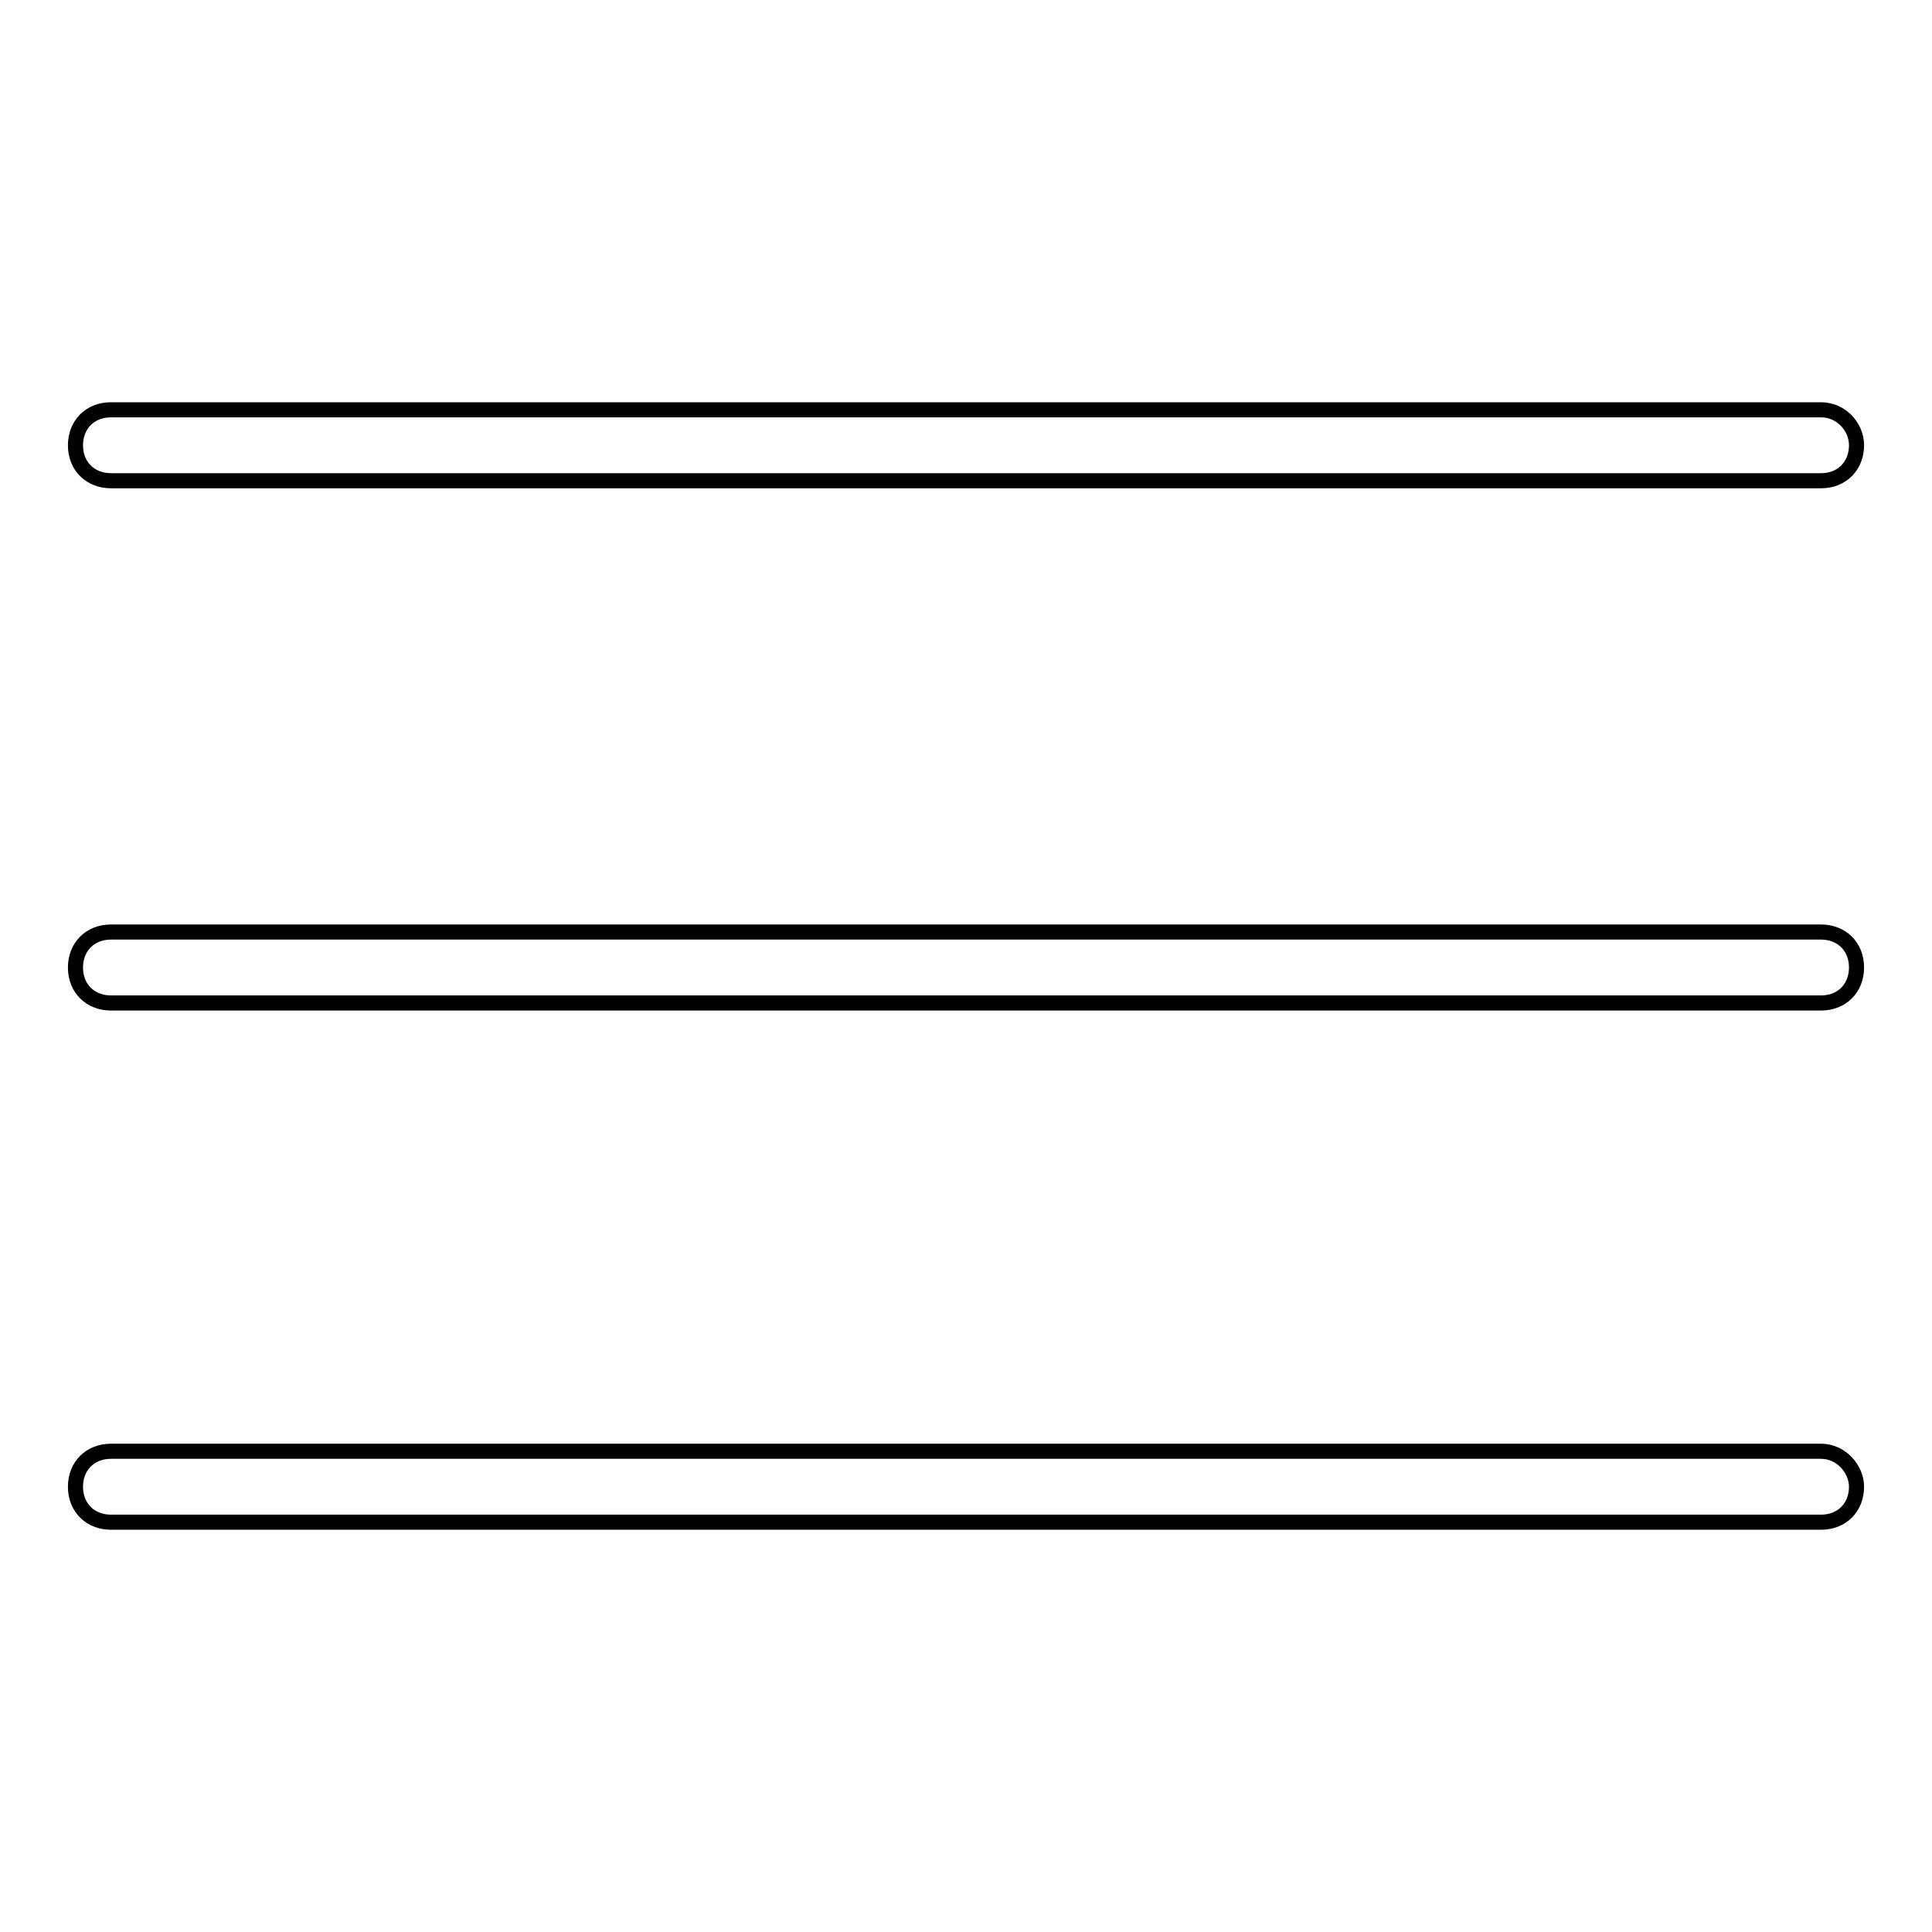 <?xml version="1.0" encoding="utf-8"?>
<!-- Svg Vector Icons : http://www.onlinewebfonts.com/icon -->
<!DOCTYPE svg PUBLIC "-//W3C//DTD SVG 1.1//EN" "http://www.w3.org/Graphics/SVG/1.1/DTD/svg11.dtd">
<svg version="1.1" xmlns="http://www.w3.org/2000/svg" xmlns:xlink="http://www.w3.org/1999/xlink" x="0px" y="0px" viewBox="0 0 256 256" enable-background="new 0 0 256 256" xml:space="preserve">
<g> <path stroke-width="2" fill-opacity="0" stroke="#000000"  d="M241.3,54.3H14.7c-2.8,0-4.7,2-4.7,4.7l0,0c0,2.8,2,4.7,4.7,4.7h226.6c2.8,0,4.7-2,4.7-4.7l0,0 C246,56.6,244,54.3,241.3,54.3z"/> <path stroke-width="2" fill-opacity="0" stroke="#000000"  d="M241.3,192.3H14.7c-2.8,0-4.7,2-4.7,4.7l0,0c0,2.8,2,4.7,4.7,4.7h226.6c2.8,0,4.7-2,4.7-4.7l0,0 C246,194.7,244,192.3,241.3,192.3z"/> <path stroke-width="2" fill-opacity="0" stroke="#000000"  d="M241.3,123.5H14.7c-2.8,0-4.7,2-4.7,4.7l0,0c0,2.8,2,4.7,4.7,4.7h226.6c2.8,0,4.7-2,4.7-4.7l0,0 C246,125.4,244,123.5,241.3,123.5z"/></g>
</svg>